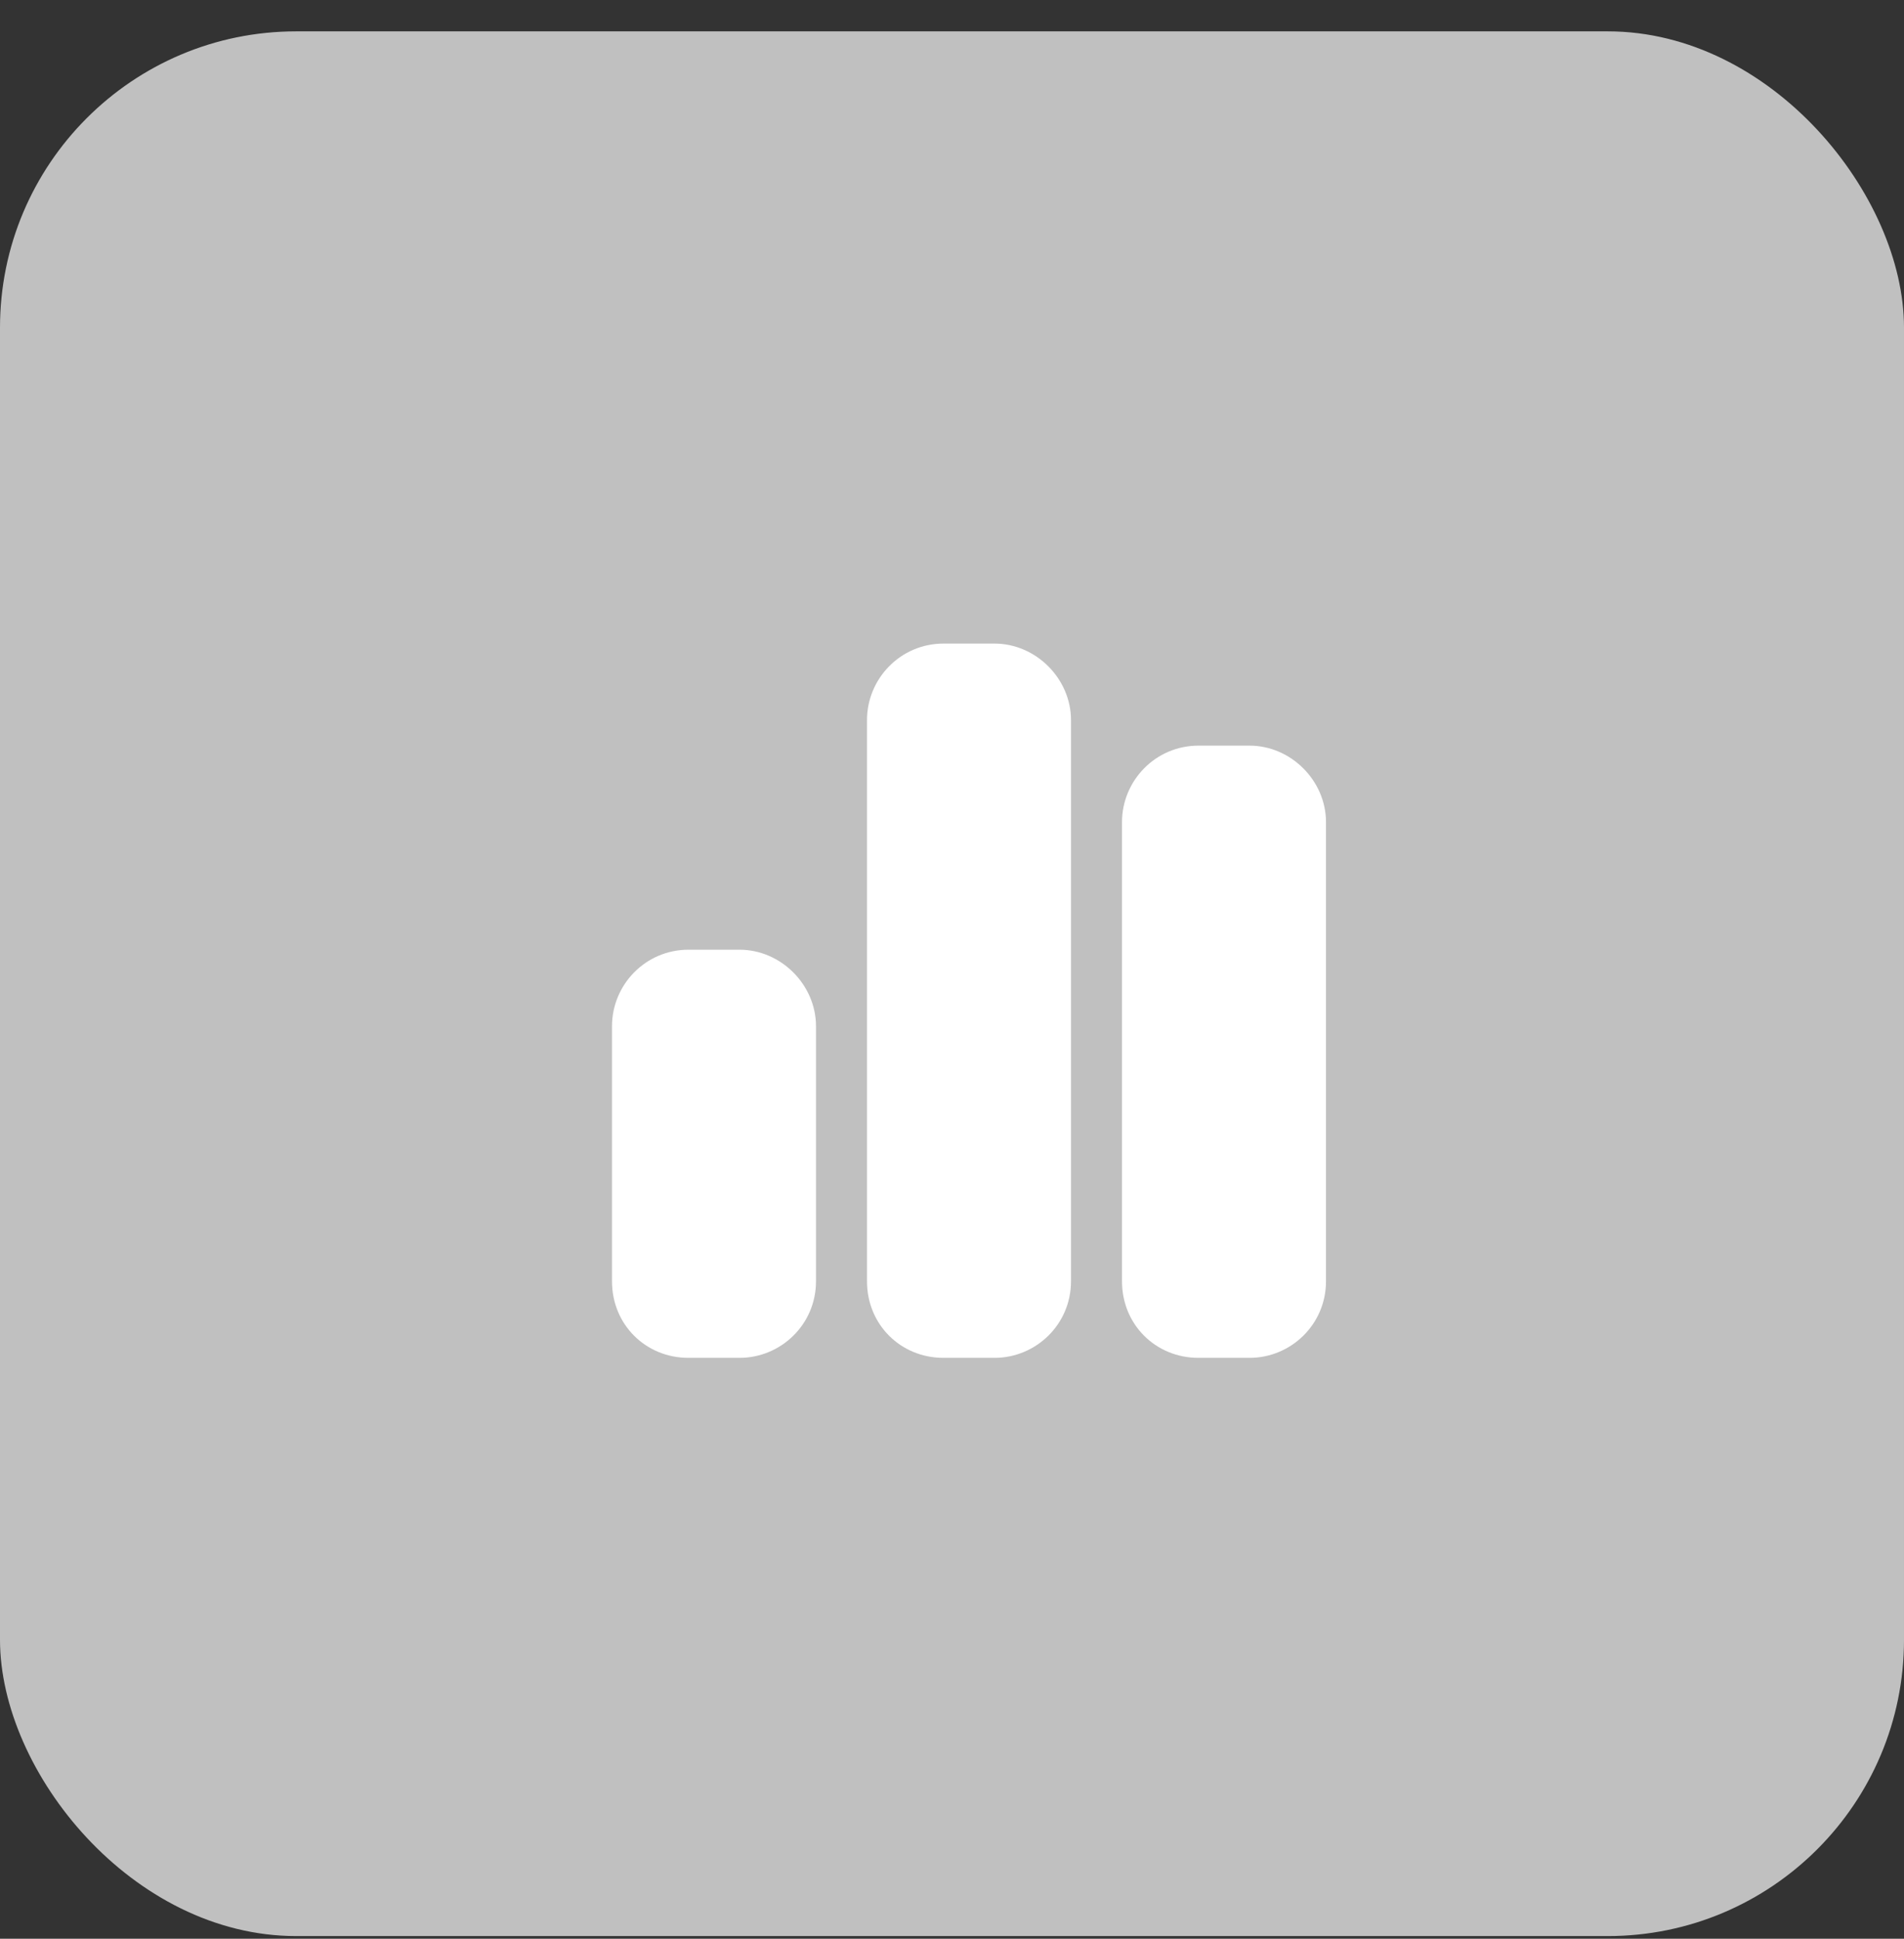 <?xml version="1.0" encoding="UTF-8"?> <svg xmlns="http://www.w3.org/2000/svg" width="56" height="57" viewBox="0 0 56 57" fill="none"><rect x="0" y="0" width="56" height="57" fill="#333333" stroke="none"/> <rect y="0.922" width="56" height="56" rx="8.711" fill="#C0C0C0"></rect> <path d="M25.5 21.172C25.5 19.953 26.484 18.922 27.75 18.922H29.25C30.469 18.922 31.5 19.953 31.5 21.172V37.672C31.5 38.938 30.469 39.922 29.25 39.922H27.75C26.484 39.922 25.5 38.938 25.5 37.672V21.172ZM18 30.172C18 28.953 18.984 27.922 20.25 27.922H21.75C22.969 27.922 24 28.953 24 30.172V37.672C24 38.938 22.969 39.922 21.75 39.922H20.25C18.984 39.922 18 38.938 18 37.672V30.172ZM36.75 21.922C37.969 21.922 39 22.953 39 24.172V37.672C39 38.938 37.969 39.922 36.75 39.922H35.25C33.984 39.922 33 38.938 33 37.672V24.172C33 22.953 33.984 21.922 35.25 21.922H36.75Z" fill="white"></path> </svg> 